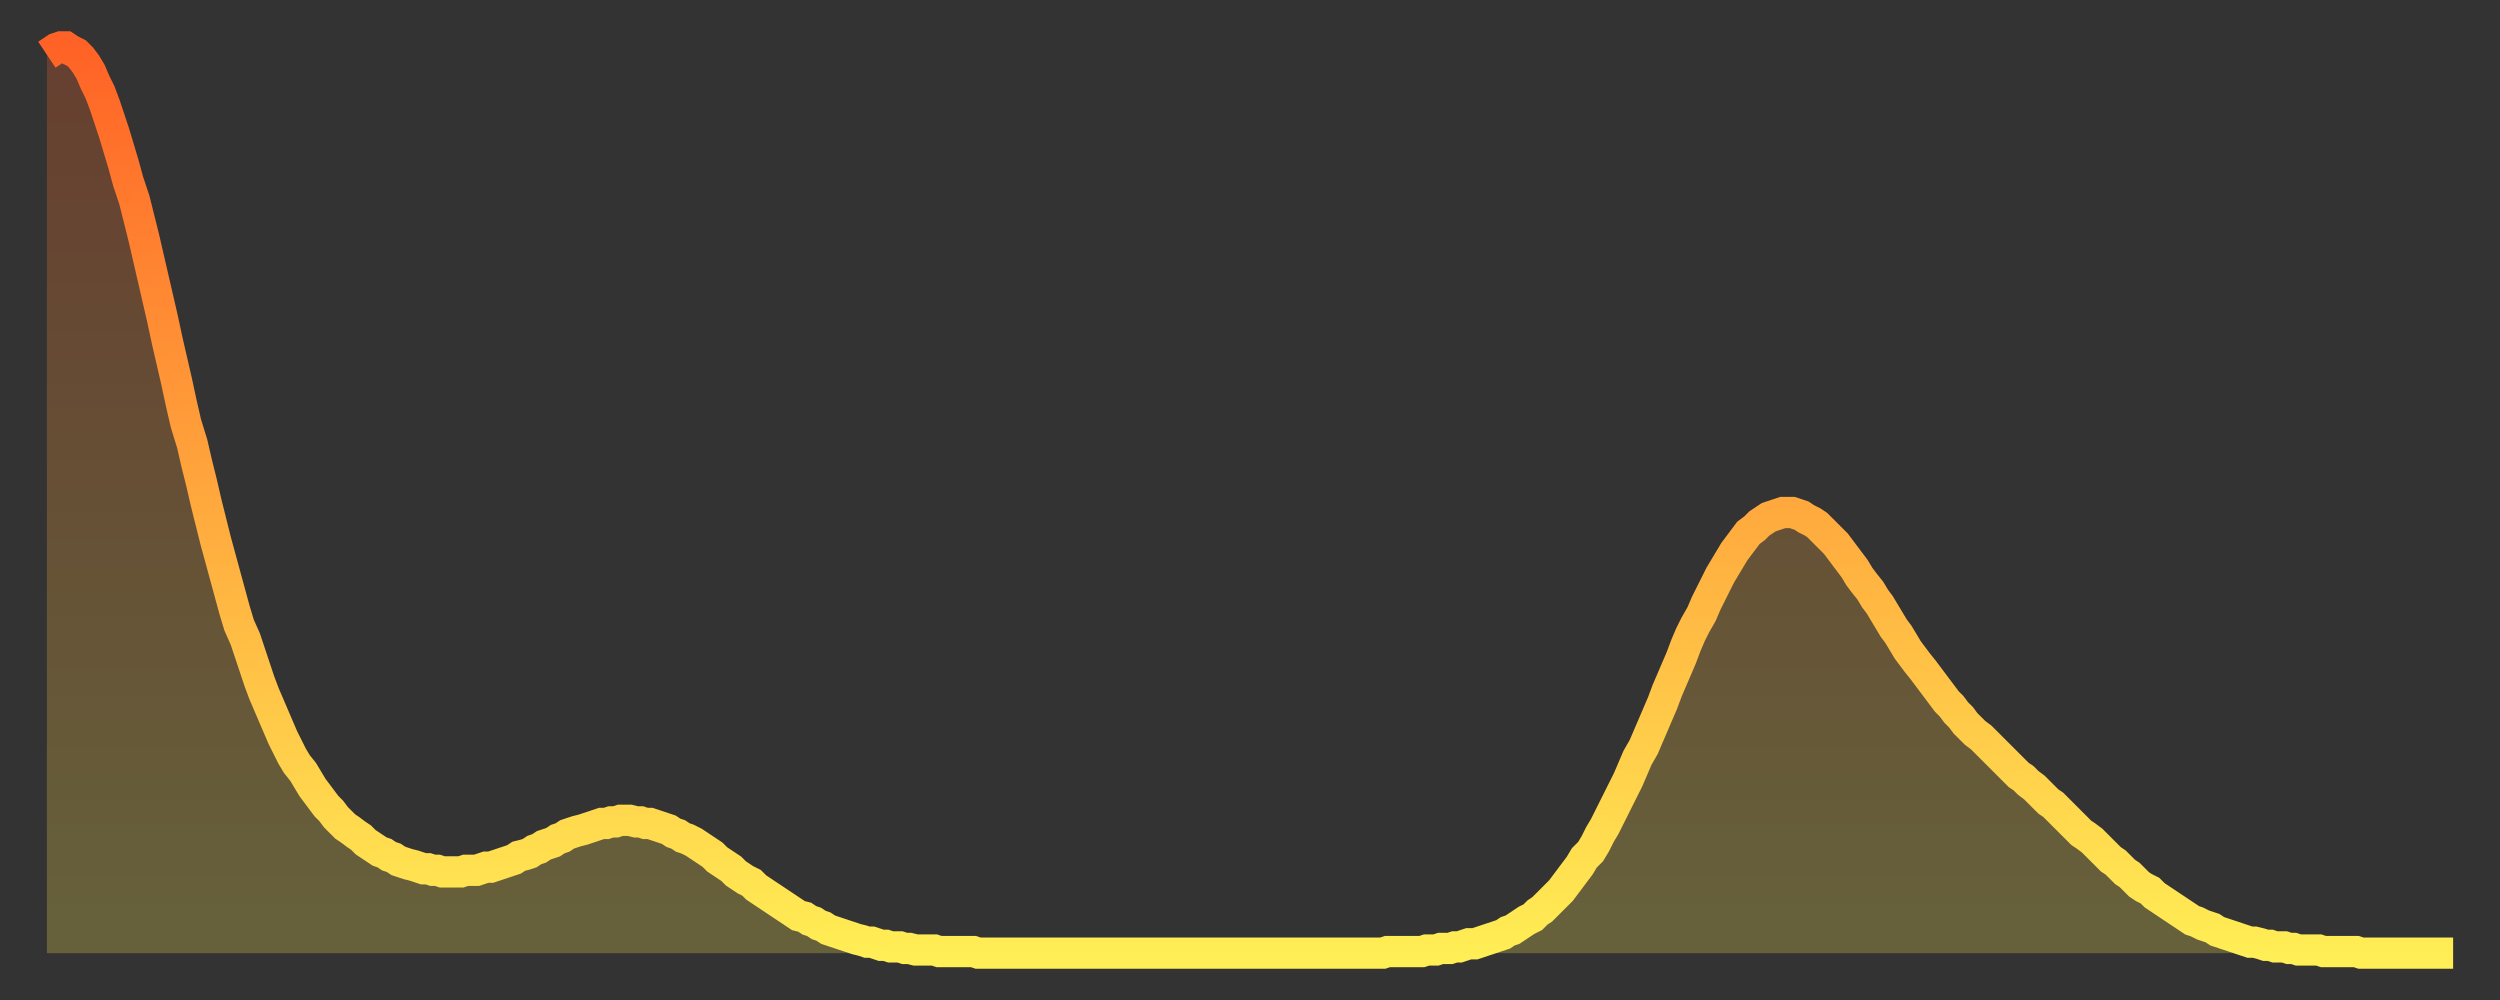 <?xml version="1.0" encoding="utf-8" ?>
<svg baseProfile="full" height="64" version="1.1" width="160" xmlns="http://www.w3.org/2000/svg" xmlns:ev="http://www.w3.org/2001/xml-events" xmlns:xlink="http://www.w3.org/1999/xlink"><rect width="100%" height="100%" fill="#333333" stroke="none"/><defs><linearGradient id="id707226" x1="0" x2="0" y1="0" y2="1"><stop offset="0%" stop-color="#ff6226" /><stop offset="50%" stop-color="#ffa83d" /><stop offset="100%" stop-color="#ffee55" /></linearGradient></defs><g transform="translate(3,3)"><g><path d="M 0.0 0.5 0.3 0.3 0.6 0.1 0.9 0.0 1.2 0.0 1.5 0.2 1.9 0.4 2.2 0.7 2.5 1.1 2.8 1.6 3.1 2.3 3.4 2.9 3.7 3.7 4.0 4.6 4.3 5.5 4.6 6.5 4.9 7.5 5.2 8.6 5.6 9.8 5.9 11.0 6.2 12.2 6.5 13.5 6.8 14.8 7.1 16.1 7.4 17.4 7.7 18.8 8.0 20.1 8.3 21.4 8.6 22.8 8.9 24.1 9.3 25.4 9.6 26.7 9.9 27.9 10.2 29.2 10.5 30.4 10.8 31.6 11.1 32.7 11.4 33.8 11.7 34.9 12.0 36.0 12.3 37.0 12.7 37.9 13.0 38.8 13.3 39.7 13.6 40.6 13.9 41.4 14.2 42.1 14.5 42.8 14.8 43.5 15.1 44.2 15.4 44.8 15.7 45.4 16.0 45.9 16.4 46.4 16.7 46.9 17.0 47.4 17.3 47.8 17.6 48.2 17.9 48.6 18.2 48.9 18.5 49.3 18.8 49.6 19.1 49.9 19.4 50.1 19.8 50.4 20.1 50.6 20.4 50.9 20.7 51.1 21.0 51.3 21.3 51.5 21.6 51.6 21.9 51.8 22.2 51.9 22.5 52.1 22.8 52.2 23.1 52.3 23.5 52.4 23.8 52.5 24.1 52.6 24.4 52.6 24.7 52.7 25.0 52.7 25.3 52.8 25.6 52.8 25.9 52.8 26.2 52.8 26.5 52.8 26.8 52.7 27.2 52.7 27.5 52.7 27.8 52.6 28.1 52.5 28.4 52.5 28.7 52.4 29.0 52.3 29.3 52.2 29.6 52.1 29.9 52.0 30.2 51.8 30.6 51.7 30.9 51.6 31.2 51.4 31.5 51.3 31.8 51.1 32.1 51.0 32.4 50.9 32.7 50.7 33.0 50.6 33.3 50.4 33.6 50.3 33.9 50.2 34.3 50.1 34.6 50.0 34.9 49.9 35.2 49.8 35.5 49.7 35.8 49.7 36.1 49.6 36.4 49.6 36.7 49.5 37.0 49.5 37.3 49.5 37.7 49.6 38.0 49.6 38.3 49.7 38.6 49.7 38.9 49.8 39.2 49.9 39.5 50.0 39.8 50.1 40.1 50.3 40.4 50.4 40.7 50.6 41.0 50.7 41.4 50.9 41.7 51.1 42.0 51.3 42.3 51.5 42.6 51.7 42.9 52.0 43.2 52.2 43.5 52.4 43.8 52.6 44.1 52.9 44.4 53.1 44.7 53.3 45.1 53.5 45.4 53.8 45.7 54.0 46.0 54.2 46.3 54.4 46.6 54.6 46.9 54.8 47.2 55.0 47.5 55.2 47.8 55.4 48.1 55.6 48.5 55.7 48.8 55.9 49.1 56.0 49.4 56.2 49.7 56.3 50.0 56.5 50.3 56.6 50.6 56.7 50.9 56.8 51.2 56.9 51.5 57.0 51.8 57.1 52.2 57.2 52.5 57.3 52.8 57.3 53.1 57.4 53.4 57.5 53.7 57.5 54.0 57.6 54.3 57.6 54.6 57.6 54.9 57.7 55.2 57.7 55.6 57.8 55.9 57.8 56.2 57.8 56.5 57.8 56.8 57.8 57.1 57.9 57.4 57.9 57.7 57.9 58.0 57.9 58.3 57.9 58.6 57.9 58.9 57.9 59.3 57.9 59.6 58.0 59.9 58.0 60.2 58.0 60.5 58.0 60.8 58.0 61.1 58.0 61.4 58.0 61.7 58.0 62.0 58.0 62.3 58.0 62.6 58.0 63.0 58.0 63.3 58.0 63.6 58.0 63.9 58.0 64.2 58.0 64.5 58.0 64.8 58.0 65.1 58.0 65.4 58.0 65.7 58.0 66.0 58.0 66.4 58.0 66.7 58.0 67.0 58.0 67.3 58.0 67.6 58.0 67.9 58.0 68.2 58.0 68.5 58.0 68.8 58.0 69.1 58.0 69.4 58.0 69.7 58.0 70.1 58.0 70.4 58.0 70.7 58.0 71.0 58.0 71.3 58.0 71.6 58.0 71.9 58.0 72.2 58.0 72.5 58.0 72.8 58.0 73.1 58.0 73.5 58.0 73.8 58.0 74.1 58.0 74.4 58.0 74.7 58.0 75.0 58.0 75.3 58.0 75.6 58.0 75.9 58.0 76.2 58.0 76.5 58.0 76.8 58.0 77.2 58.0 77.5 58.0 77.8 58.0 78.1 58.0 78.4 58.0 78.7 58.0 79.0 58.0 79.3 58.0 79.6 58.0 79.9 58.0 80.2 58.0 80.5 58.0 80.9 58.0 81.2 58.0 81.5 58.0 81.8 58.0 82.1 58.0 82.4 58.0 82.7 58.0 83.0 58.0 83.3 58.0 83.6 58.0 83.9 58.0 84.3 58.0 84.6 58.0 84.9 58.0 85.2 58.0 85.5 58.0 85.8 57.9 86.1 57.9 86.4 57.9 86.7 57.9 87.0 57.9 87.3 57.9 87.6 57.9 88.0 57.9 88.3 57.8 88.6 57.8 88.9 57.8 89.2 57.7 89.5 57.7 89.8 57.7 90.1 57.6 90.4 57.6 90.7 57.5 91.0 57.4 91.4 57.4 91.7 57.3 92.0 57.2 92.3 57.1 92.6 57.0 92.9 56.9 93.2 56.8 93.5 56.6 93.8 56.5 94.1 56.3 94.4 56.1 94.7 55.9 95.1 55.7 95.4 55.4 95.7 55.2 96.0 54.9 96.3 54.6 96.6 54.3 96.9 54.0 97.2 53.6 97.5 53.2 97.8 52.8 98.1 52.4 98.4 51.9 98.8 51.5 99.1 51.0 99.4 50.4 99.7 49.9 100.0 49.3 100.3 48.7 100.6 48.1 100.9 47.5 101.2 46.9 101.5 46.2 101.8 45.5 102.2 44.8 102.5 44.1 102.8 43.4 103.1 42.7 103.4 42.0 103.7 41.2 104.0 40.5 104.3 39.8 104.6 39.1 104.9 38.3 105.2 37.6 105.5 37.0 105.9 36.3 106.2 35.6 106.5 35.0 106.8 34.4 107.1 33.8 107.4 33.3 107.7 32.8 108.0 32.3 108.3 31.9 108.6 31.5 108.9 31.1 109.3 30.8 109.6 30.5 109.9 30.3 110.2 30.1 110.5 30.0 110.8 29.9 111.1 29.8 111.4 29.8 111.7 29.8 112.0 29.9 112.3 30.0 112.6 30.2 113.0 30.4 113.3 30.6 113.6 30.9 113.9 31.2 114.2 31.5 114.5 31.8 114.8 32.2 115.1 32.6 115.4 33.0 115.7 33.4 116.0 33.9 116.3 34.3 116.7 34.8 117.0 35.3 117.3 35.7 117.6 36.2 117.9 36.7 118.2 37.2 118.5 37.6 118.8 38.1 119.1 38.6 119.4 39.0 119.7 39.4 120.1 39.9 120.4 40.3 120.7 40.7 121.0 41.1 121.3 41.5 121.6 41.9 121.9 42.2 122.2 42.6 122.5 42.9 122.8 43.3 123.1 43.6 123.4 43.9 123.8 44.2 124.1 44.5 124.4 44.8 124.7 45.1 125.0 45.4 125.3 45.7 125.6 46.0 125.9 46.3 126.2 46.6 126.5 46.8 126.8 47.1 127.2 47.4 127.5 47.7 127.8 48.0 128.1 48.3 128.4 48.5 128.7 48.8 129.0 49.1 129.3 49.4 129.6 49.7 129.9 50.0 130.2 50.3 130.5 50.5 130.9 50.8 131.2 51.1 131.5 51.4 131.8 51.7 132.1 52.0 132.4 52.2 132.7 52.5 133.0 52.8 133.3 53.0 133.6 53.3 133.9 53.6 134.2 53.8 134.6 54.0 134.9 54.3 135.2 54.5 135.5 54.7 135.8 54.9 136.1 55.1 136.4 55.3 136.7 55.5 137.0 55.7 137.3 55.9 137.6 56.0 138.0 56.2 138.3 56.3 138.6 56.4 138.9 56.6 139.2 56.7 139.5 56.8 139.8 56.9 140.1 57.0 140.4 57.1 140.7 57.2 141.0 57.3 141.3 57.3 141.7 57.4 142.0 57.5 142.3 57.5 142.6 57.6 142.9 57.6 143.2 57.6 143.5 57.7 143.8 57.7 144.1 57.8 144.4 57.8 144.7 57.8 145.1 57.8 145.4 57.8 145.7 57.9 146.0 57.9 146.3 57.9 146.6 57.9 146.9 57.9 147.2 57.9 147.5 57.9 147.8 57.9 148.1 58.0 148.4 58.0 148.8 58.0 149.1 58.0 149.4 58.0 149.7 58.0 150.0 58.0 150.3 58.0 150.6 58.0 150.9 58.0 151.2 58.0 151.5 58.0 151.8 58.0 152.1 58.0 152.5 58.0 152.8 58.0 153.1 58.0 153.4 58.0 153.7 58.0 154.0 58.0" fill="none" id="graph-curve" opacity="1" stroke="url(#id707226)" stroke-width="2" /><path d="M 0 58 L 0.0 0.5 0.3 0.3 0.6 0.1 0.9 0.0 1.2 0.0 1.5 0.2 1.9 0.4 2.2 0.7 2.5 1.1 2.8 1.6 3.1 2.3 3.4 2.9 3.7 3.7 4.0 4.6 4.3 5.5 4.6 6.5 4.9 7.5 5.2 8.6 5.6 9.8 5.9 11.0 6.2 12.2 6.5 13.5 6.8 14.8 7.1 16.1 7.4 17.4 7.7 18.8 8.0 20.1 8.3 21.4 8.6 22.8 8.9 24.1 9.3 25.4 9.6 26.7 9.9 27.9 10.2 29.2 10.5 30.4 10.8 31.6 11.1 32.7 11.4 33.8 11.7 34.9 12.0 36.0 12.3 37.0 12.7 37.9 13.0 38.8 13.3 39.7 13.6 40.6 13.9 41.4 14.2 42.1 14.5 42.8 14.8 43.5 15.1 44.2 15.4 44.8 15.7 45.4 16.0 45.9 16.4 46.4 16.7 46.9 17.0 47.4 17.3 47.8 17.6 48.2 17.9 48.6 18.2 48.9 18.5 49.3 18.8 49.6 19.1 49.9 19.4 50.1 19.8 50.4 20.1 50.6 20.4 50.9 20.7 51.1 21.0 51.3 21.3 51.5 21.6 51.6 21.9 51.8 22.2 51.9 22.5 52.1 22.8 52.2 23.1 52.3 23.5 52.4 23.8 52.5 24.1 52.6 24.4 52.6 24.7 52.7 25.0 52.7 25.3 52.8 25.6 52.8 25.9 52.8 26.2 52.8 26.5 52.8 26.8 52.7 27.2 52.7 27.5 52.7 27.8 52.6 28.1 52.5 28.4 52.5 28.7 52.4 29.0 52.3 29.3 52.2 29.6 52.1 29.9 52.0 30.2 51.8 30.6 51.7 30.9 51.6 31.2 51.4 31.5 51.3 31.8 51.1 32.1 51.0 32.4 50.9 32.7 50.7 33.0 50.6 33.3 50.4 33.6 50.3 33.9 50.2 34.3 50.1 34.6 50.0 34.9 49.9 35.2 49.8 35.5 49.7 35.8 49.7 36.1 49.6 36.4 49.6 36.7 49.5 37.0 49.5 37.3 49.5 37.7 49.6 38.0 49.6 38.3 49.7 38.6 49.7 38.9 49.8 39.2 49.9 39.5 50.0 39.8 50.1 40.1 50.3 40.4 50.4 40.7 50.6 41.0 50.7 41.4 50.9 41.7 51.1 42.0 51.3 42.3 51.5 42.6 51.7 42.9 52.0 43.2 52.2 43.5 52.4 43.8 52.6 44.1 52.9 44.4 53.1 44.7 53.3 45.1 53.5 45.4 53.8 45.7 54.0 46.0 54.2 46.3 54.4 46.6 54.6 46.9 54.8 47.2 55.0 47.5 55.2 47.8 55.4 48.1 55.6 48.5 55.7 48.8 55.9 49.1 56.0 49.4 56.2 49.7 56.3 50.0 56.5 50.3 56.6 50.6 56.7 50.9 56.8 51.2 56.9 51.5 57.0 51.8 57.1 52.2 57.2 52.5 57.3 52.8 57.3 53.1 57.4 53.4 57.5 53.7 57.5 54.0 57.6 54.3 57.6 54.6 57.6 54.9 57.7 55.2 57.7 55.6 57.8 55.9 57.8 56.2 57.8 56.5 57.8 56.8 57.8 57.1 57.9 57.4 57.9 57.7 57.9 58.0 57.9 58.3 57.9 58.6 57.9 58.9 57.9 59.3 57.9 59.6 58.0 59.9 58.0 60.2 58.0 60.5 58.0 60.8 58.0 61.1 58.0 61.4 58.0 61.7 58.0 62.0 58.0 62.3 58.0 62.6 58.0 63.0 58.0 63.3 58.0 63.6 58.0 63.9 58.0 64.2 58.0 64.5 58.0 64.8 58.0 65.1 58.0 65.4 58.0 65.7 58.0 66.0 58.0 66.4 58.0 66.7 58.0 67.0 58.0 67.3 58.0 67.6 58.0 67.9 58.0 68.2 58.0 68.5 58.0 68.8 58.0 69.1 58.0 69.4 58.0 69.7 58.0 70.1 58.0 70.4 58.0 70.7 58.0 71.0 58.0 71.3 58.0 71.6 58.0 71.9 58.0 72.2 58.0 72.5 58.0 72.8 58.0 73.1 58.0 73.5 58.0 73.8 58.0 74.1 58.0 74.4 58.0 74.7 58.0 75.0 58.0 75.3 58.0 75.6 58.0 75.9 58.0 76.2 58.0 76.5 58.0 76.8 58.0 77.2 58.0 77.5 58.0 77.8 58.0 78.1 58.0 78.4 58.0 78.7 58.0 79.0 58.0 79.3 58.0 79.6 58.0 79.9 58.0 80.2 58.0 80.5 58.0 80.9 58.0 81.2 58.0 81.5 58.0 81.8 58.0 82.1 58.0 82.4 58.0 82.7 58.0 83.0 58.0 83.3 58.0 83.6 58.0 83.9 58.0 84.3 58.0 84.6 58.0 84.9 58.0 85.2 58.0 85.5 58.0 85.8 57.9 86.1 57.9 86.4 57.9 86.7 57.9 87.0 57.9 87.3 57.9 87.6 57.9 88.0 57.9 88.3 57.8 88.6 57.8 88.9 57.8 89.2 57.7 89.5 57.7 89.8 57.7 90.1 57.6 90.4 57.6 90.7 57.5 91.0 57.4 91.4 57.4 91.7 57.3 92.0 57.2 92.3 57.1 92.6 57.0 92.9 56.9 93.2 56.8 93.5 56.6 93.8 56.5 94.1 56.3 94.4 56.1 94.7 55.9 95.1 55.7 95.4 55.4 95.7 55.2 96.0 54.9 96.3 54.6 96.6 54.3 96.9 54.0 97.2 53.6 97.5 53.2 97.8 52.8 98.1 52.4 98.4 51.9 98.8 51.5 99.1 51.0 99.4 50.4 99.7 49.9 100.0 49.3 100.3 48.7 100.6 48.1 100.9 47.5 101.2 46.9 101.5 46.2 101.8 45.5 102.2 44.8 102.5 44.1 102.8 43.4 103.1 42.7 103.4 42.0 103.7 41.2 104.0 40.5 104.3 39.8 104.6 39.1 104.9 38.3 105.2 37.6 105.5 37.0 105.9 36.3 106.2 35.6 106.5 35.0 106.8 34.4 107.1 33.8 107.4 33.3 107.7 32.8 108.0 32.3 108.3 31.9 108.6 31.5 108.9 31.1 109.3 30.8 109.6 30.5 109.9 30.3 110.2 30.1 110.5 30.0 110.8 29.9 111.1 29.8 111.4 29.8 111.7 29.8 112.0 29.9 112.3 30.0 112.6 30.2 113.0 30.4 113.3 30.6 113.6 30.9 113.9 31.2 114.2 31.5 114.5 31.8 114.8 32.2 115.1 32.6 115.4 33.0 115.7 33.4 116.0 33.9 116.3 34.3 116.7 34.8 117.0 35.3 117.3 35.7 117.6 36.2 117.9 36.7 118.2 37.2 118.5 37.6 118.8 38.1 119.1 38.6 119.4 39.0 119.7 39.4 120.1 39.9 120.4 40.3 120.7 40.7 121.0 41.1 121.3 41.5 121.6 41.9 121.9 42.2 122.2 42.6 122.5 42.9 122.8 43.3 123.1 43.6 123.4 43.9 123.8 44.2 124.1 44.5 124.4 44.8 124.7 45.1 125.0 45.4 125.3 45.7 125.6 46.0 125.9 46.3 126.2 46.6 126.5 46.8 126.8 47.1 127.2 47.4 127.5 47.7 127.8 48.0 128.1 48.3 128.4 48.5 128.7 48.8 129.0 49.1 129.3 49.4 129.6 49.7 129.9 50.0 130.2 50.3 130.5 50.5 130.9 50.8 131.2 51.1 131.5 51.4 131.8 51.7 132.1 52.0 132.4 52.2 132.7 52.5 133.0 52.8 133.3 53.0 133.6 53.3 133.9 53.6 134.2 53.8 134.6 54.0 134.9 54.3 135.2 54.5 135.5 54.7 135.8 54.9 136.1 55.1 136.4 55.3 136.7 55.5 137.0 55.7 137.3 55.9 137.6 56.0 138.0 56.2 138.3 56.3 138.6 56.4 138.9 56.6 139.2 56.7 139.5 56.8 139.8 56.9 140.1 57.0 140.4 57.1 140.7 57.2 141.0 57.3 141.3 57.3 141.7 57.4 142.0 57.5 142.3 57.5 142.6 57.6 142.9 57.6 143.2 57.6 143.5 57.7 143.8 57.7 144.1 57.8 144.4 57.8 144.7 57.8 145.1 57.8 145.4 57.8 145.7 57.9 146.0 57.9 146.3 57.9 146.6 57.9 146.9 57.9 147.2 57.9 147.5 57.9 147.8 57.9 148.1 58.0 148.4 58.0 148.8 58.0 149.1 58.0 149.4 58.0 149.7 58.0 150.0 58.0 150.3 58.0 150.6 58.0 150.9 58.0 151.2 58.0 151.5 58.0 151.8 58.0 152.1 58.0 152.5 58.0 152.8 58.0 153.1 58.0 153.4 58.0 153.7 58.0 154.0 58.0 154 58" fill="url(#id707226)" fill-opacity=".25" id="graph-shadow" /></g></g></svg>